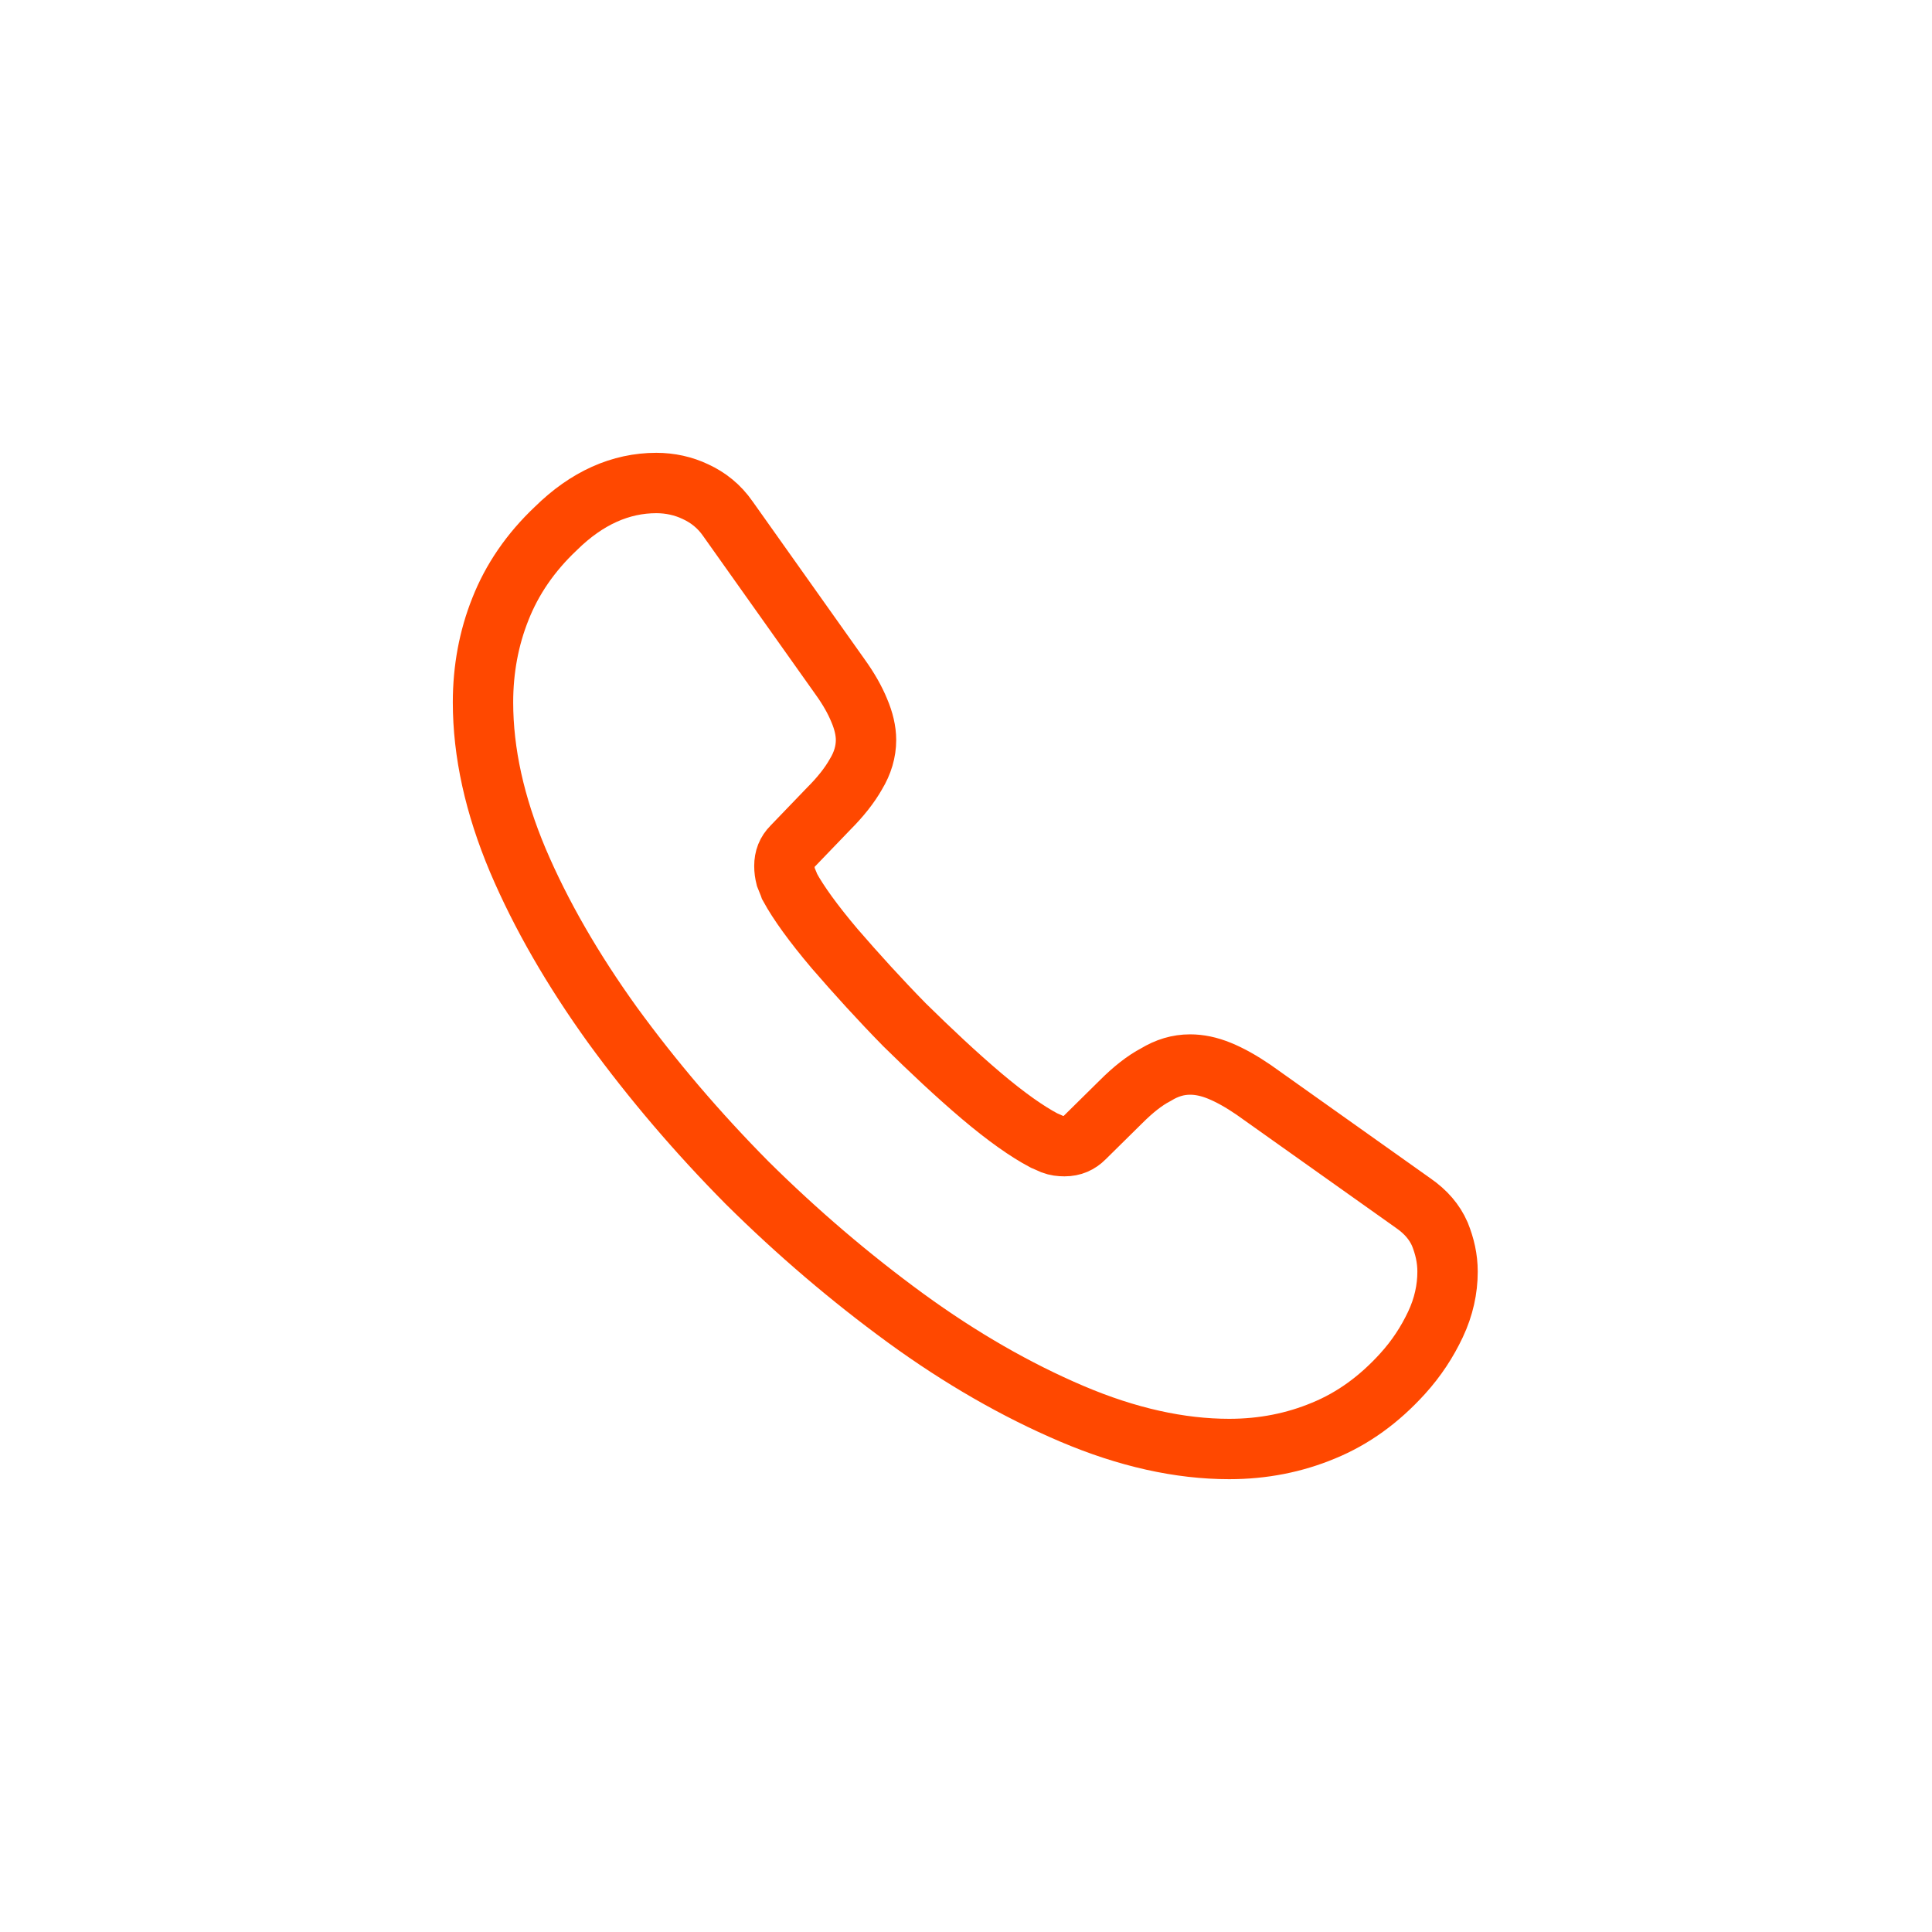 <svg width="80" height="80" viewBox="0 0 80 80" fill="none" xmlns="http://www.w3.org/2000/svg">
<path d="M59.94 52.66C59.94 53.38 59.78 54.12 59.44 54.84C59.1 55.56 58.66 56.24 58.08 56.88C57.1 57.96 56.02 58.74 54.8 59.24C53.6 59.74 52.3 60 50.9 60C48.86 60 46.68 59.52 44.38 58.54C42.08 57.56 39.78 56.24 37.5 54.58C35.2 52.9 33.02 51.04 30.94 48.98C28.88 46.9 27.02 44.72 25.36 42.44C23.72 40.16 22.4 37.88 21.44 35.62C20.48 33.34 20 31.16 20 29.08C20 27.72 20.24 26.42 20.72 25.22C21.2 24 21.96 22.88 23.02 21.88C24.3 20.62 25.7 20 27.18 20C27.74 20 28.3 20.12 28.8 20.36C29.32 20.6 29.78 20.96 30.14 21.48L34.78 28.02C35.14 28.52 35.4 28.98 35.58 29.42C35.76 29.84 35.86 30.26 35.86 30.64C35.86 31.12 35.72 31.6 35.44 32.06C35.18 32.52 34.8 33 34.32 33.48L32.8 35.06C32.58 35.28 32.48 35.54 32.48 35.86C32.48 36.02 32.5 36.16 32.54 36.32C32.6 36.48 32.66 36.6 32.7 36.72C33.06 37.38 33.68 38.24 34.56 39.28C35.46 40.32 36.42 41.38 37.46 42.44C38.54 43.5 39.58 44.48 40.64 45.38C41.68 46.26 42.54 46.86 43.22 47.22C43.32 47.26 43.44 47.32 43.58 47.38C43.74 47.44 43.9 47.46 44.08 47.46C44.42 47.46 44.68 47.34 44.9 47.12L46.42 45.62C46.92 45.12 47.4 44.74 47.86 44.5C48.32 44.22 48.78 44.08 49.28 44.08C49.66 44.08 50.06 44.16 50.5 44.34C50.94 44.52 51.4 44.78 51.9 45.12L58.52 49.82C59.04 50.18 59.4 50.6 59.62 51.1C59.82 51.6 59.94 52.1 59.94 52.66Z" stroke="#FF4800" stroke-width="2.5" stroke-miterlimit="10"/>
</svg>

